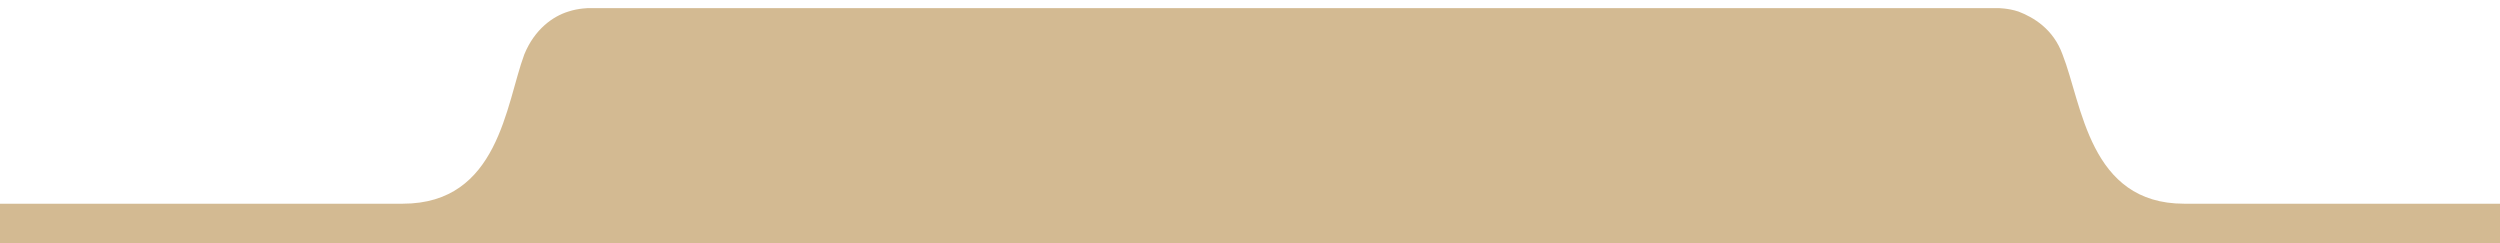 <?xml version="1.0" encoding="utf-8"?>
<!-- Generator: Adobe Illustrator 23.1.1, SVG Export Plug-In . SVG Version: 6.00 Build 0)  -->
<svg version="1.1" id="Capa_1" xmlns="http://www.w3.org/2000/svg" xmlns:xlink="http://www.w3.org/1999/xlink" x="0px" y="0px"
	 viewBox="0 0 216 21" style="enable-background:new 0 0 216 21;" xml:space="preserve">
<style type="text/css">
	.st0{fill:#D3BA92;}
</style>
<g>
	<g>
		<path class="st0" d="M0,21.7h217.4v-4.1h-28.7c-8.2,0-8.8-8.6-10.5-12.9c-0.8-2.2-2.5-3.2-3.8-3.7c-0.9-0.3-1.8-0.3-1.8-0.3H50.9
			c0,0-0.9,0-1.8,0.3c-1.3,0.4-2.9,1.5-3.8,3.7C43.7,9,43.1,17.6,34.8,17.6H0V21.7z"/>
	</g>
</g>
</svg>
